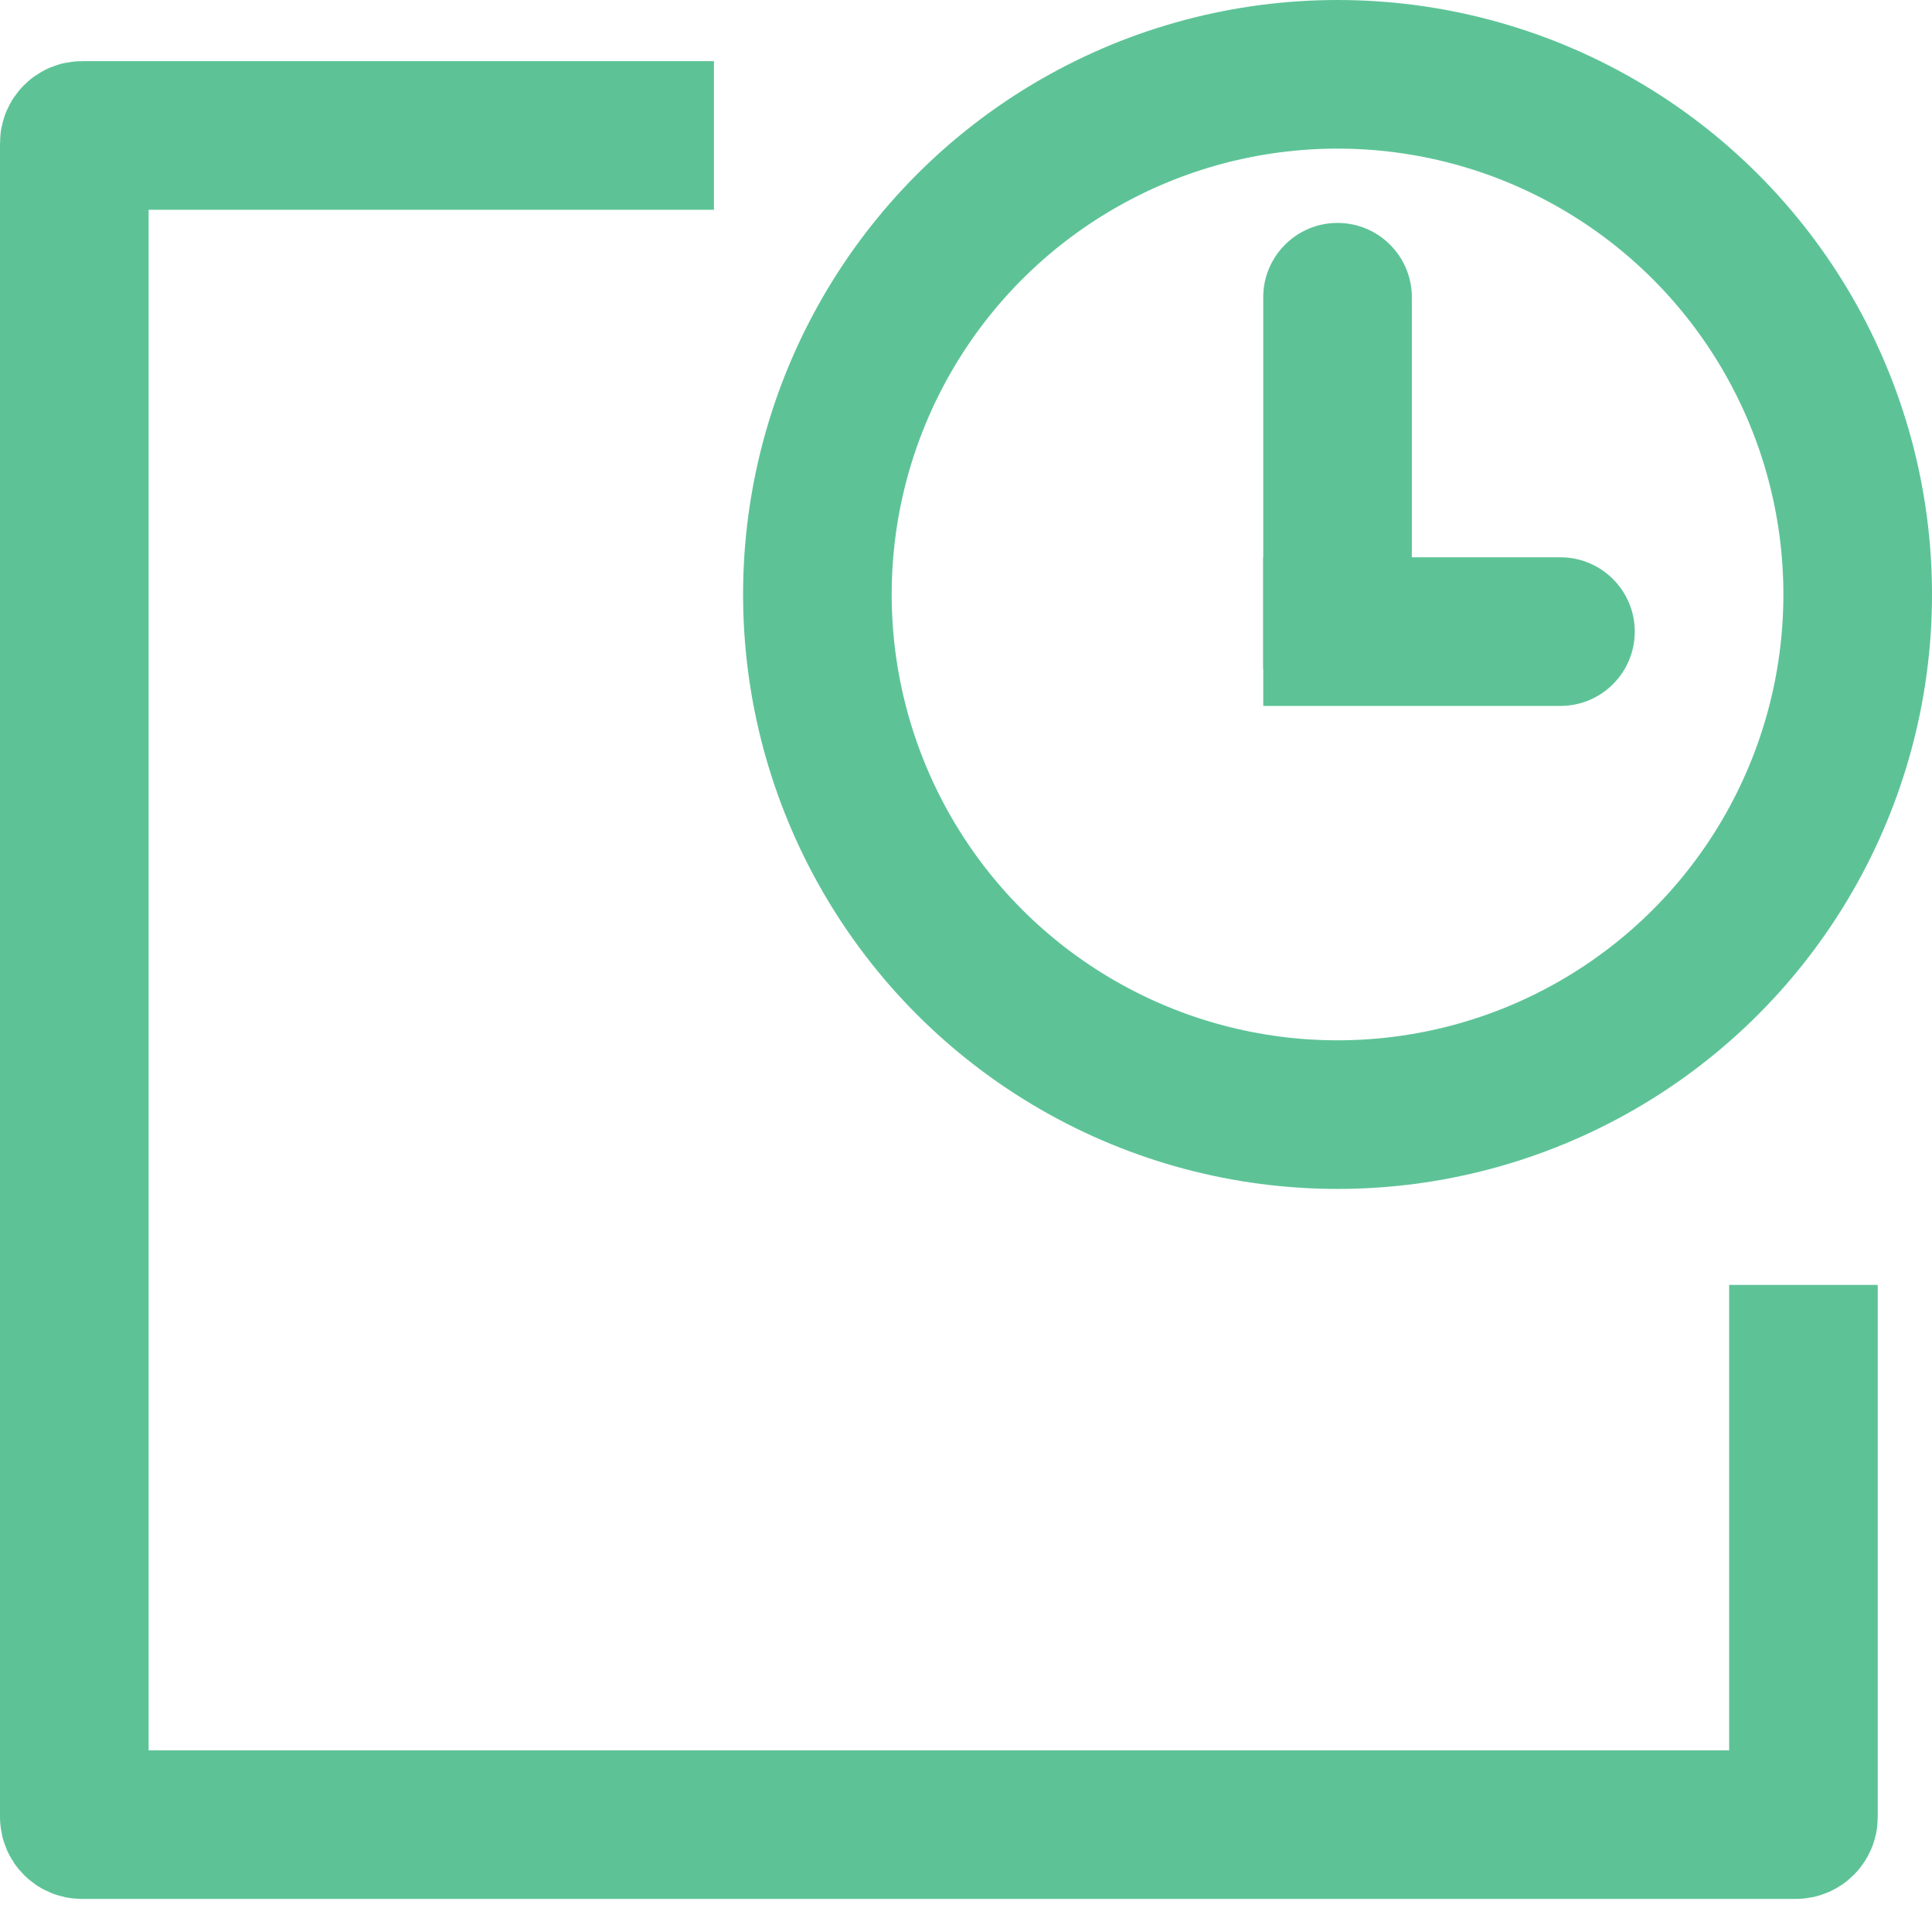 <svg width="26" height="26" viewBox="0 0 26 26" fill="none" xmlns="http://www.w3.org/2000/svg">
<path d="M9.608 1.823H1.101C1.046 1.823 1 1.869 1 1.925V24.454C1 24.509 1.046 24.555 1.101 24.555H24.168C24.224 24.555 24.27 24.509 24.27 24.454V17.292" stroke="#5DC397" stroke-width="2"/>
<circle cx="18" cy="8" r="7" stroke="#5DC397" stroke-width="2"/>
<path d="M21 9.5C21.552 9.5 22 9.052 22 8.5C22 7.948 21.552 7.5 21 7.5V9.5ZM17 9.5H21V7.5L17 7.5V9.5Z" fill="#5DC397"/>
<path d="M19 4C19 3.448 18.552 3 18 3C17.448 3 17 3.448 17 4L19 4ZM17 4L17 9L19 9L19 4L17 4Z" fill="#5DC397"/>
</svg>
